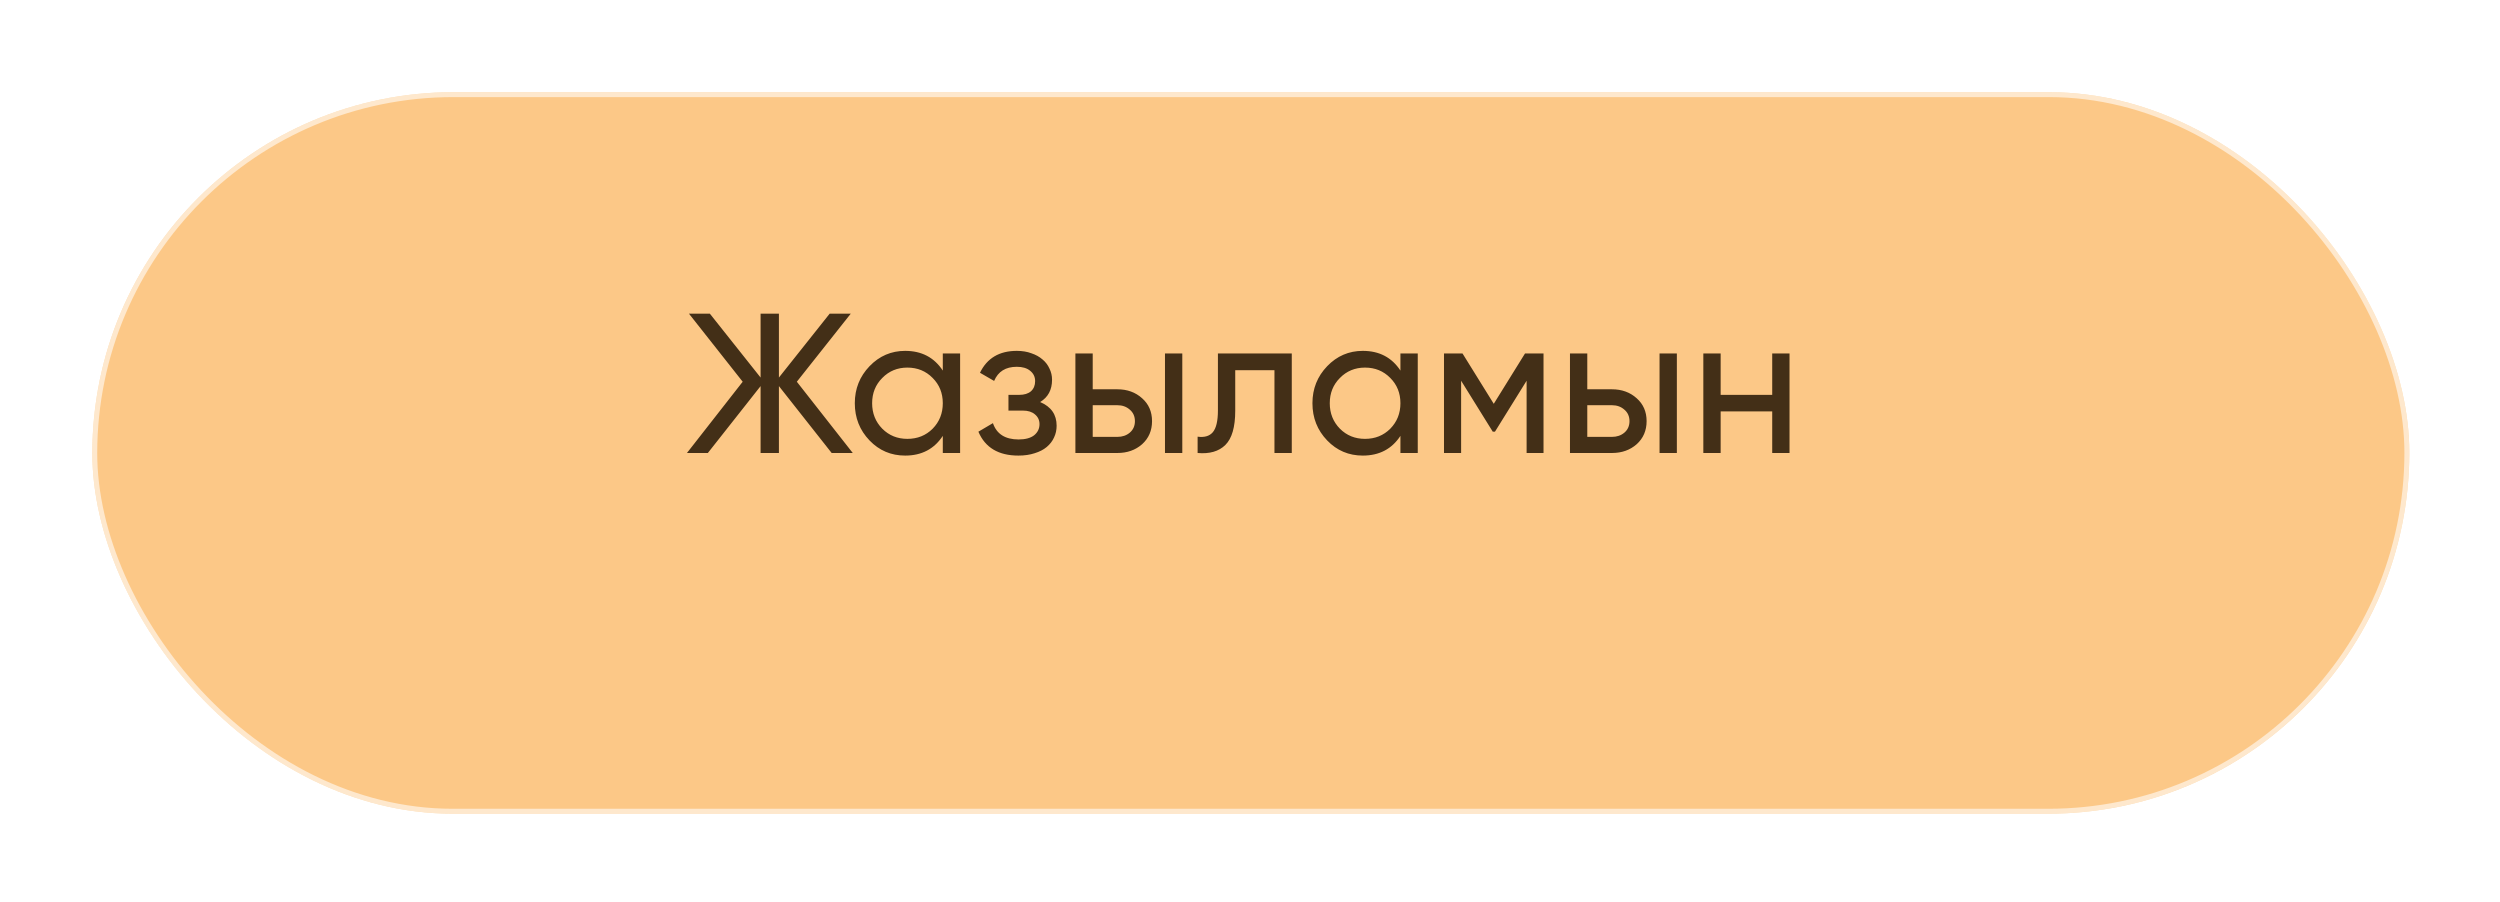 <?xml version="1.0" encoding="UTF-8"?> <svg xmlns="http://www.w3.org/2000/svg" width="244" height="88" viewBox="0 0 244 88" fill="none"><g filter="url(#filter0_d_984_404)"><rect width="226.143" height="70.419" rx="35.21" transform="matrix(1 0 -0.001 1 9.044 2)" fill="#FCC887"></rect><rect x="0.24" y="0.24" width="225.662" height="69.939" rx="34.969" transform="matrix(1 0 -0.001 1 9.044 2)" stroke="white" stroke-opacity="0.58" stroke-width="0.481"></rect></g><path d="M83.23 44.212H81.171L76.022 37.684V44.212H74.234V37.684L69.086 44.212H67.046L72.486 37.257L67.24 30.612H69.28L74.234 36.849V30.612H76.022V36.849L80.977 30.612H83.036L77.771 37.257L83.23 44.212ZM92.017 34.498H93.707V44.212H92.017V42.541C91.175 43.824 89.951 44.465 88.345 44.465C86.972 44.465 85.813 43.973 84.867 42.988C83.909 41.991 83.429 40.78 83.429 39.355C83.429 37.943 83.909 36.739 84.867 35.741C85.826 34.744 86.985 34.245 88.345 34.245C89.951 34.245 91.175 34.886 92.017 36.169V34.498ZM88.559 42.833C89.543 42.833 90.366 42.503 91.026 41.842C91.687 41.169 92.017 40.34 92.017 39.355C92.017 38.371 91.687 37.548 91.026 36.888C90.366 36.214 89.543 35.877 88.559 35.877C87.587 35.877 86.771 36.214 86.111 36.888C85.45 37.548 85.12 38.371 85.12 39.355C85.12 40.34 85.45 41.169 86.111 41.842C86.771 42.503 87.587 42.833 88.559 42.833ZM101.515 39.239C102.59 39.692 103.127 40.462 103.127 41.551C103.127 41.965 103.043 42.347 102.875 42.697C102.719 43.047 102.48 43.358 102.156 43.63C101.845 43.889 101.456 44.089 100.99 44.232C100.524 44.387 99.993 44.465 99.397 44.465C97.454 44.465 96.152 43.688 95.491 42.133L96.91 41.298C97.272 42.36 98.108 42.891 99.416 42.891C100.077 42.891 100.582 42.755 100.932 42.483C101.281 42.198 101.456 41.836 101.456 41.395C101.456 41.007 101.307 40.689 101.009 40.443C100.724 40.197 100.336 40.074 99.844 40.074H98.425V38.539H99.474C99.967 38.539 100.349 38.422 100.621 38.189C100.893 37.943 101.029 37.613 101.029 37.198C101.029 36.784 100.867 36.447 100.543 36.188C100.232 35.929 99.798 35.799 99.241 35.799C98.153 35.799 97.415 36.259 97.026 37.179L95.647 36.382C96.333 34.958 97.531 34.245 99.241 34.245C99.772 34.245 100.245 34.323 100.66 34.478C101.087 34.621 101.45 34.822 101.748 35.081C102.046 35.327 102.272 35.625 102.428 35.974C102.596 36.311 102.68 36.674 102.68 37.062C102.68 38.047 102.292 38.772 101.515 39.239ZM109.058 37.995C110.017 37.995 110.82 38.286 111.468 38.869C112.115 39.439 112.439 40.184 112.439 41.104C112.439 42.023 112.115 42.775 111.468 43.358C110.82 43.927 110.017 44.212 109.058 44.212H104.959V34.498H106.649V37.995H109.058ZM113.702 34.498H115.392V44.212H113.702V34.498ZM109.058 42.639C109.538 42.639 109.939 42.503 110.263 42.231C110.6 41.946 110.768 41.57 110.768 41.104C110.768 40.637 110.6 40.262 110.263 39.977C109.939 39.692 109.538 39.549 109.058 39.549H106.649V42.639H109.058ZM126.077 34.498V44.212H124.387V36.13H120.559V40.093C120.559 41.687 120.235 42.8 119.588 43.435C118.953 44.057 118.053 44.316 116.887 44.212V42.619C117.547 42.71 118.04 42.567 118.364 42.192C118.7 41.803 118.869 41.091 118.869 40.054V34.498H126.077ZM136.682 34.498H138.373V44.212H136.682V42.541C135.84 43.824 134.616 44.465 133.01 44.465C131.637 44.465 130.478 43.973 129.532 42.988C128.574 41.991 128.094 40.78 128.094 39.355C128.094 37.943 128.574 36.739 129.532 35.741C130.491 34.744 131.65 34.245 133.01 34.245C134.616 34.245 135.84 34.886 136.682 36.169V34.498ZM133.224 42.833C134.208 42.833 135.031 42.503 135.691 41.842C136.352 41.169 136.682 40.34 136.682 39.355C136.682 38.371 136.352 37.548 135.691 36.888C135.031 36.214 134.208 35.877 133.224 35.877C132.252 35.877 131.436 36.214 130.776 36.888C130.115 37.548 129.785 38.371 129.785 39.355C129.785 40.34 130.115 41.169 130.776 41.842C131.436 42.503 132.252 42.833 133.224 42.833ZM150.648 34.498V44.212H148.997V37.16L145.908 42.133H145.694L142.605 37.16V44.212H140.934V34.498H142.741L145.791 39.413L148.841 34.498H150.648ZM157.328 37.995C158.287 37.995 159.09 38.286 159.738 38.869C160.385 39.439 160.709 40.184 160.709 41.104C160.709 42.023 160.385 42.775 159.738 43.358C159.09 43.927 158.287 44.212 157.328 44.212H153.229V34.498H154.919V37.995H157.328ZM161.972 34.498H163.662V44.212H161.972V34.498ZM157.328 42.639C157.808 42.639 158.209 42.503 158.533 42.231C158.87 41.946 159.038 41.57 159.038 41.104C159.038 40.637 158.87 40.262 158.533 39.977C158.209 39.692 157.808 39.549 157.328 39.549H154.919V42.639H157.328ZM172.968 34.498H174.658V44.212H172.968V40.152H167.935V44.212H166.245V34.498H167.935V38.539H172.968V34.498Z" fill="#432F17"></path><defs><filter id="filter0_d_984_404" x="0.508" y="0.484" width="243.17" height="87.447" filterUnits="userSpaceOnUse" color-interpolation-filters="sRGB"><feFlood flood-opacity="0" result="BackgroundImageFix"></feFlood><feColorMatrix in="SourceAlpha" type="matrix" values="0 0 0 0 0 0 0 0 0 0 0 0 0 0 0 0 0 0 127 0" result="hardAlpha"></feColorMatrix><feMorphology radius="5.831" operator="erode" in="SourceAlpha" result="effect1_dropShadow_984_404"></feMorphology><feOffset dy="6.997"></feOffset><feGaussianBlur stdDeviation="7.172"></feGaussianBlur><feComposite in2="hardAlpha" operator="out"></feComposite><feColorMatrix type="matrix" values="0 0 0 0 0.988 0 0 0 0 0.785 0 0 0 0 0.529 0 0 0 0.59 0"></feColorMatrix><feBlend mode="normal" in2="BackgroundImageFix" result="effect1_dropShadow_984_404"></feBlend><feBlend mode="normal" in="SourceGraphic" in2="effect1_dropShadow_984_404" result="shape"></feBlend></filter></defs></svg> 